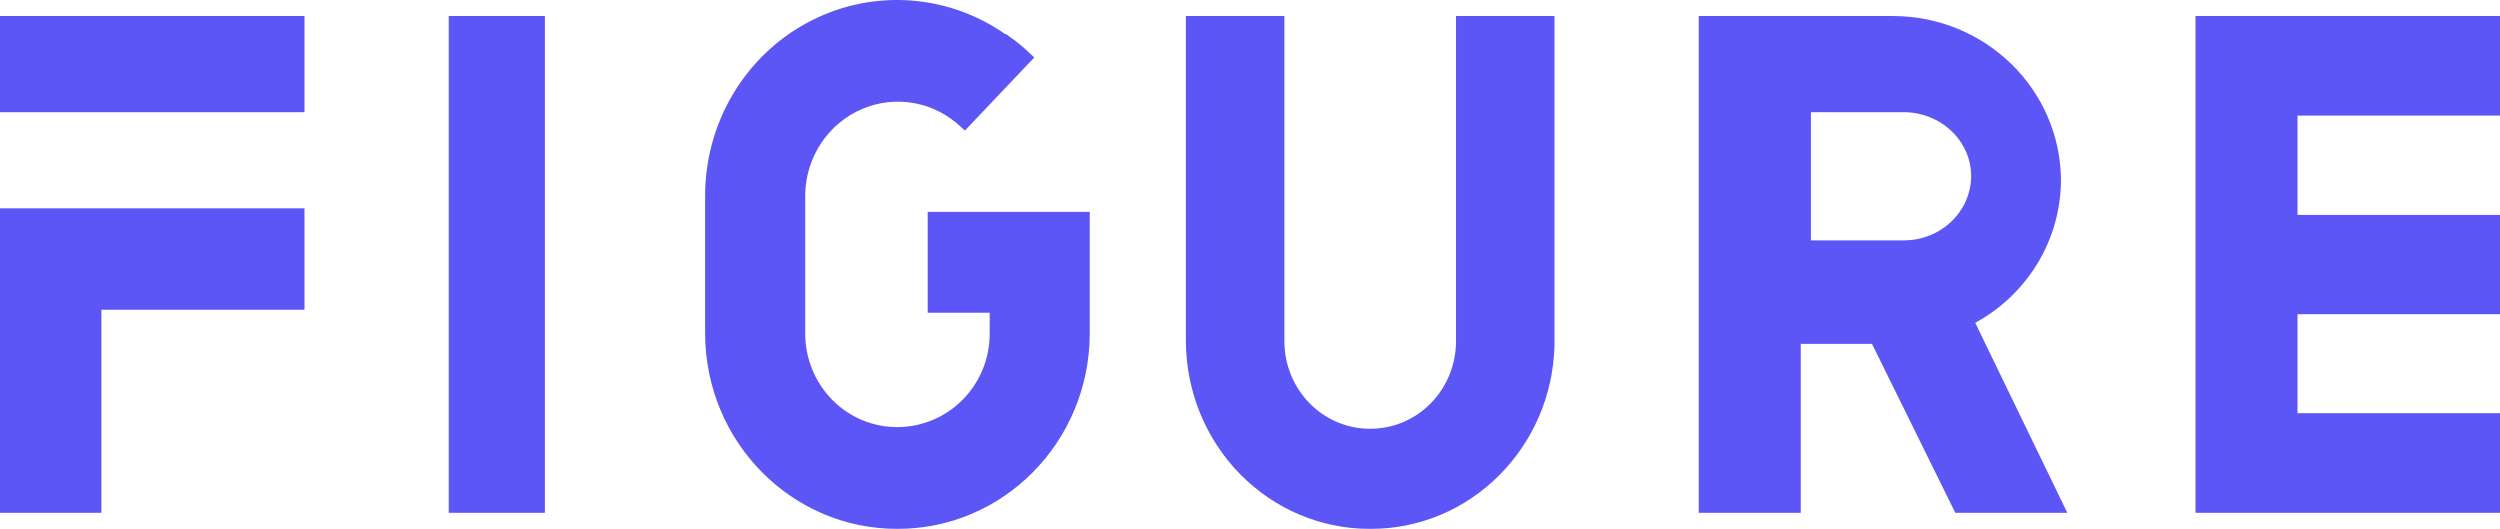 <?xml version="1.0" encoding="UTF-8"?>
<svg width="156px" height="33px" viewBox="0 0 156 33" version="1.1" xmlns="http://www.w3.org/2000/svg" xmlns:xlink="http://www.w3.org/1999/xlink">
    <title>Shape</title>
    <g id="Page-1" stroke="none" stroke-width="1" fill="none" fill-rule="evenodd">
        <g id="Frame-Copy-12" transform="translate(-1138, -778)" fill="#5B56F5" fill-rule="nonzero">
            <path d="M1138,791 L1138,810 L1144.327,810 L1144.327,797.327 L1157,797.327 L1157,791 L1138,791 Z M1157,779 L1138,779 L1138,785 L1157,785 L1157,779 Z M1172,779 L1166,779 L1166,810 L1172,810 L1172,779 Z M1195.888,791.221 L1195.888,797.513 L1199.756,797.513 L1199.756,798.828 C1199.756,802.04 1197.177,804.651 1193.991,804.651 C1192.472,804.656 1191.013,804.045 1189.935,802.953 C1188.857,801.861 1188.249,800.378 1188.244,798.828 L1188.244,790.15 C1188.28,787.81 1189.669,785.713 1191.784,784.805 C1193.899,783.898 1196.341,784.351 1198.006,785.962 L1198.209,786.149 L1202.537,781.585 L1202.335,781.397 C1201.914,780.981 1201.458,780.604 1200.972,780.27 C1200.88,780.195 1200.824,780.139 1200.732,780.12 L1200.695,780.12 C1200.64,780.045 1200.548,780.026 1200.493,779.97 C1196.82,777.537 1192.138,777.344 1188.285,779.466 C1184.431,781.587 1182.021,785.685 1182,790.15 L1182,798.866 C1182.041,805.587 1187.4,811.01 1193.991,811 C1200.589,811.021 1205.959,805.594 1206,798.866 L1206,791.221 L1195.888,791.221 L1195.888,791.221 Z M1228.855,779 L1228.855,799.308 C1228.85,800.757 1228.284,802.145 1227.281,803.166 C1226.279,804.187 1224.922,804.758 1223.509,804.753 C1222.093,804.763 1220.731,804.194 1219.725,803.172 C1218.719,802.151 1218.15,800.76 1218.145,799.308 L1218.145,779 L1212,779 L1212,799.308 C1212.014,802.423 1213.235,805.406 1215.393,807.598 C1217.552,809.791 1220.471,811.015 1223.509,811 C1229.731,811.022 1234.832,805.947 1235,799.569 L1235,779 L1228.855,779 Z M1260.011,810 L1267,810 L1261.255,798.144 C1264.55,796.342 1266.596,792.932 1266.604,789.229 C1266.563,783.56 1261.866,778.99 1256.093,779 L1244,779 L1244,810 L1250.367,810 L1250.367,799.457 L1254.812,799.457 L1260.011,810 Z M1251.019,785 L1256.793,785 C1259.088,785 1261,786.776 1261,788.991 C1260.989,791.208 1259.109,793 1256.793,793 L1251,793 L1251,785 L1251.019,785 Z M1294,785.215 L1294,779 L1275,779 L1275,810 L1294,810 L1294,803.785 L1281.365,803.785 L1281.365,797.607 L1294,797.607 L1294,791.411 L1281.365,791.411 L1281.365,785.215 L1294,785.215 Z" id="Shape"></path>
        </g>
    </g>
</svg>